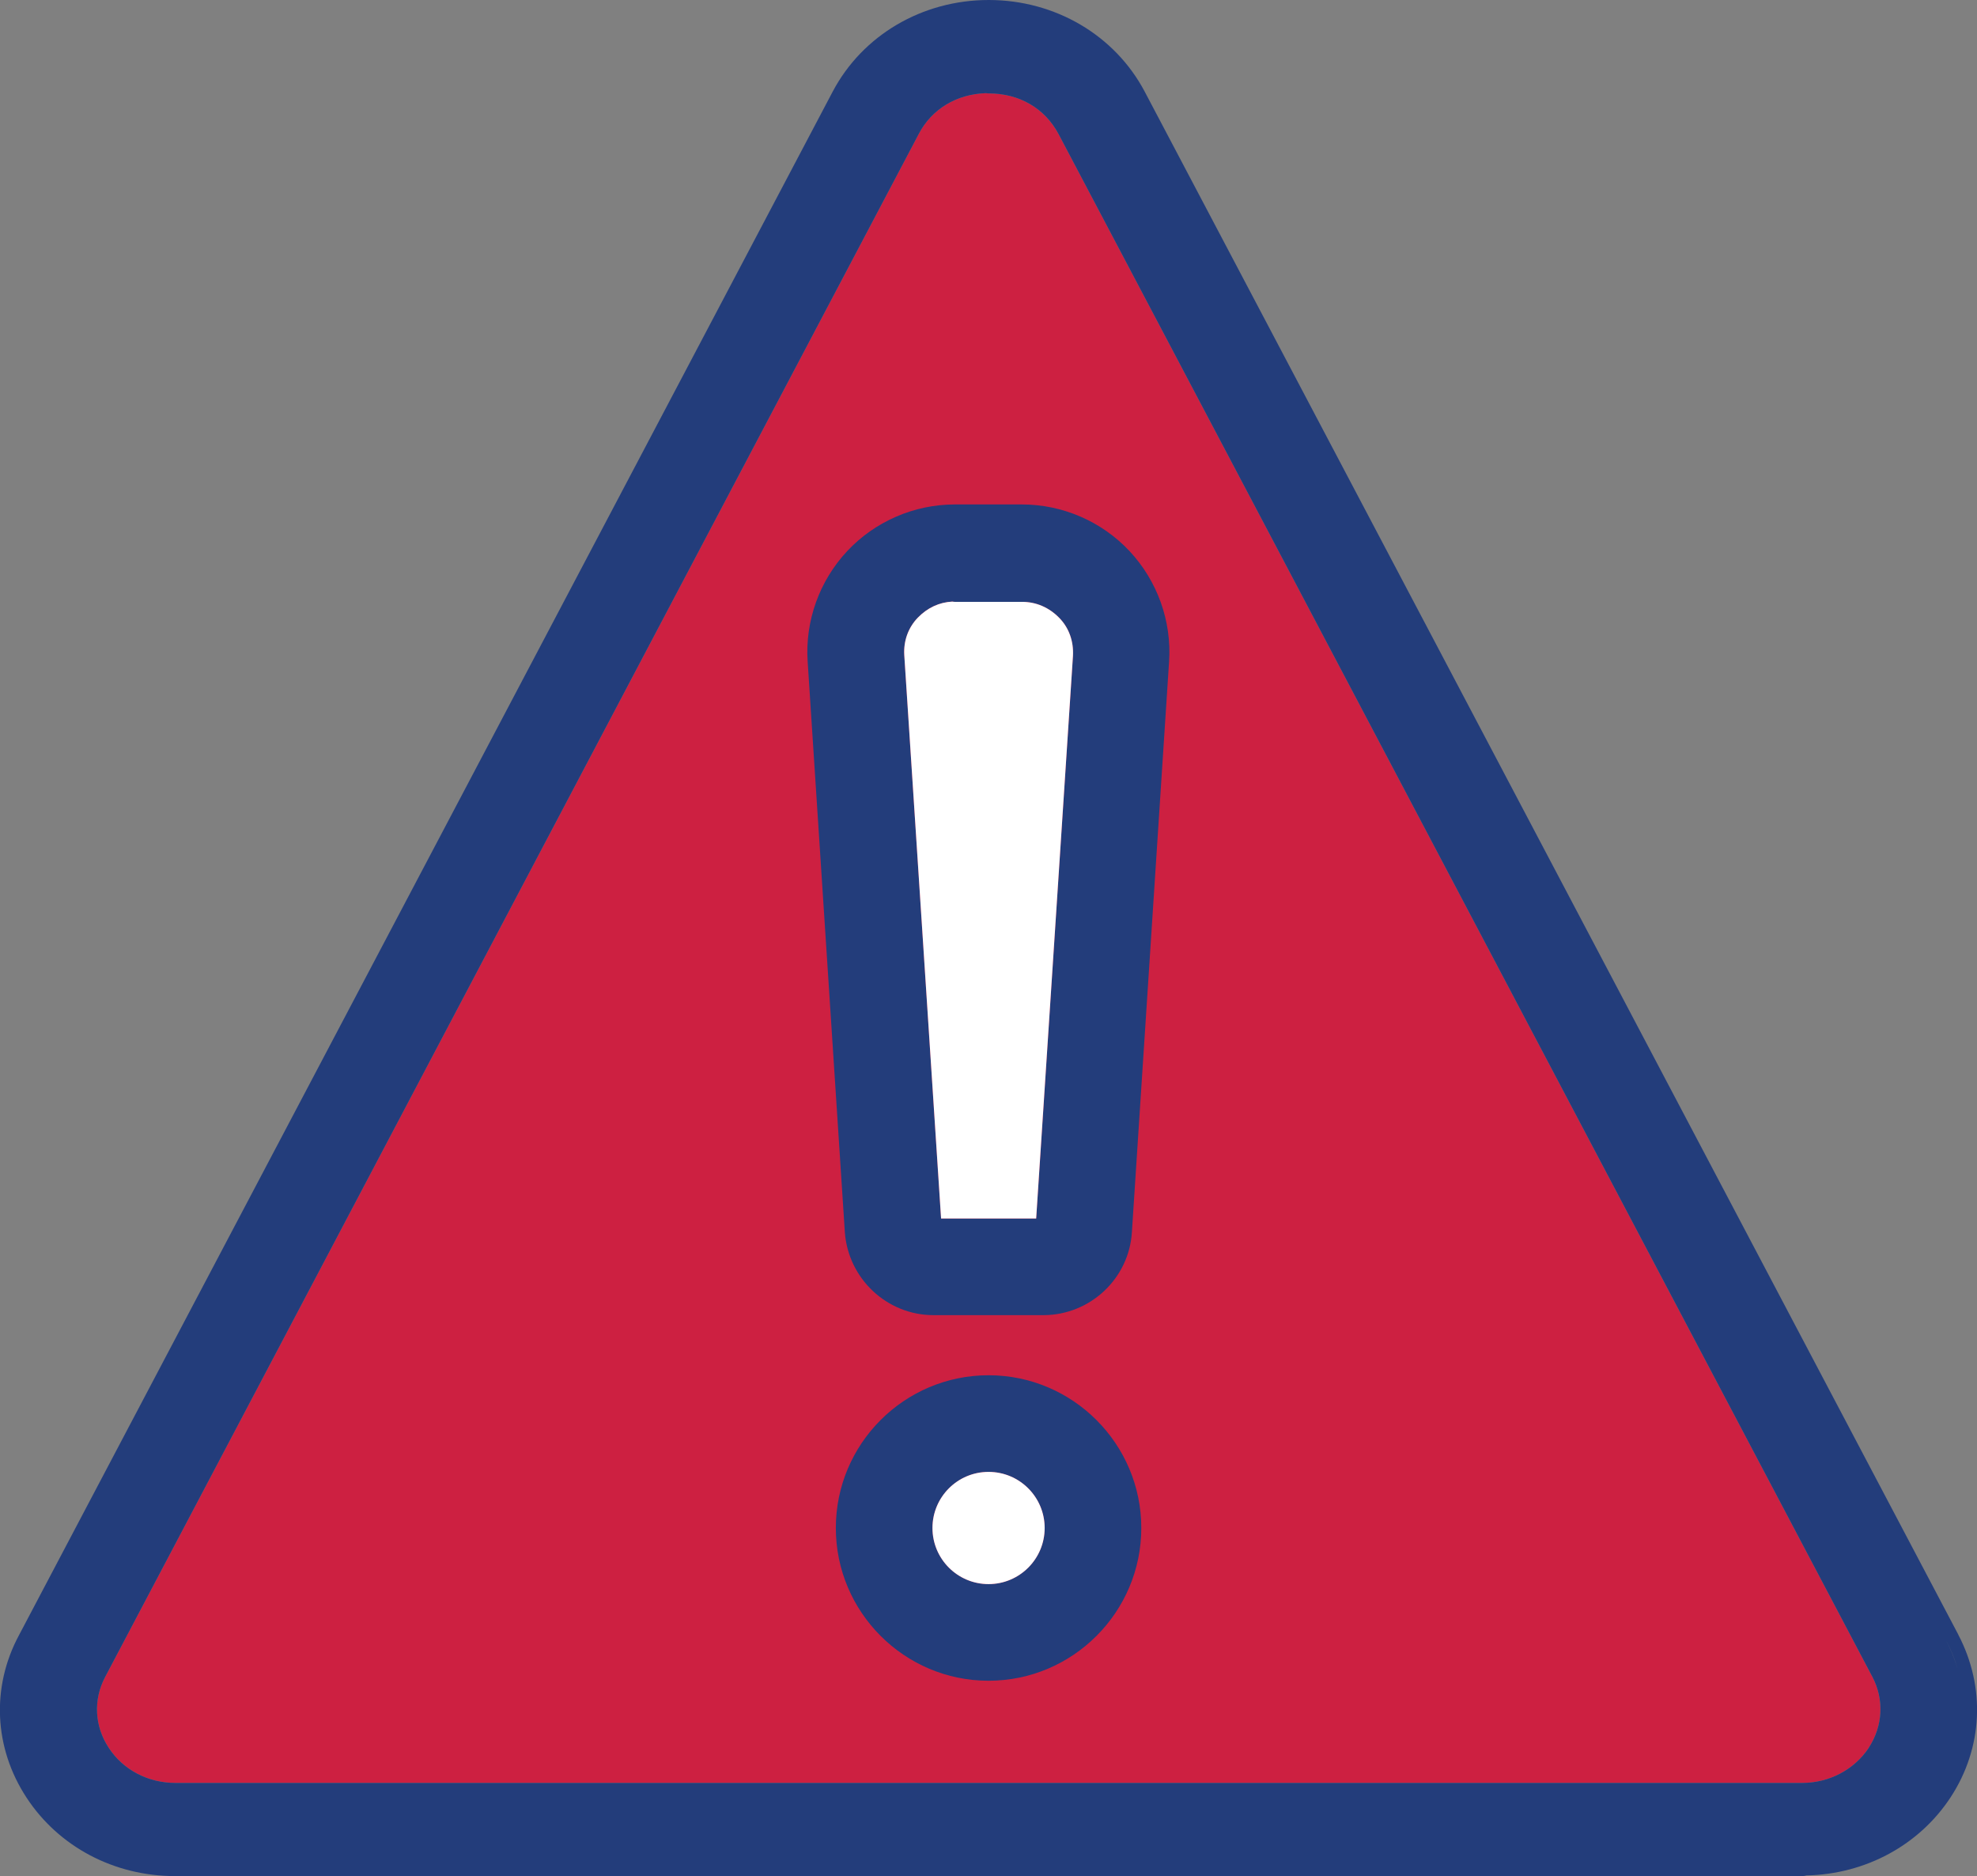 <svg xmlns="http://www.w3.org/2000/svg" id="Layer_2" data-name="Layer 2" viewBox="0 0 153.65 145.79"><rect x="0" y="0" width="153.65" height="145.79" fill="#808080" stroke="none"/><defs><style>      .cls-1 {        fill: #cd2041;      }      .cls-2 {        fill: #fff;      }      .cls-3 {        fill: #233d7b;      }    </style></defs><g id="Layer_1-2" data-name="Layer 1"><g><path class="cls-1" d="M145.24,135.82c-1.13,1.7-3.07,2.73-5.18,2.73H13.63c-2.13,0-4.07-1.02-5.18-2.73-1.11-1.68-1.21-3.73-.28-5.5L71.41,10.4c1-1.92,2.94-3.09,5.22-3.16.07.01.14.02.21.02,2.38,0,4.36,1.15,5.43,3.16l63.25,119.89c.92,1.75.82,3.81-.28,5.5Z"></path><g><path class="cls-3" d="M152.2,127.03L88.97,7.13c-2.32-4.4-6.97-7.13-12.13-7.13s-9.81,2.73-12.13,7.13L1.47,127.08c-2.16,4.03-1.94,8.75.59,12.61,2.5,3.82,6.81,6.1,11.54,6.1h126.46c.12,0,.23-.02.34-.05,4.6-.1,8.77-2.36,11.21-6.09,2.5-3.83,2.72-8.54.59-12.61ZM145.24,135.82c-1.13,1.7-3.07,2.73-5.18,2.73H13.63c-2.13,0-4.07-1.02-5.18-2.73-1.11-1.68-1.21-3.73-.28-5.5L71.41,10.4c1-1.92,2.94-3.09,5.22-3.16.07.01.14.02.21.02,2.38,0,4.36,1.15,5.43,3.16l63.25,119.89c.92,1.75.82,3.81-.28,5.5ZM151.27,127.52L88.04,7.62l63.23,119.9c.37.7.66,1.42.87,2.15-.22-.73-.51-1.45-.87-2.15ZM152.56,131.88c-.04-.5-.12-.99-.23-1.48.11.49.19.99.23,1.48Z"></path><path class="cls-3" d="M79.43,39.2h-5.22c-3.16,0-6.21,1.32-8.37,3.63-2.16,2.31-3.28,5.43-3.07,8.58l2.89,44.34c.26,3.62,3.28,6.45,6.89,6.45h8.55s.01,0,.02,0c3.62-.02,6.63-2.85,6.85-6.45l2.89-44.34c.21-3.14-.91-6.27-3.07-8.58-2.16-2.31-5.21-3.63-8.37-3.63ZM72.56,95.75c-.11,0-.22-.05-.3-.12.08.07.19.12.3.12h0ZM83.39,50.96l-2.86,43.73h-7.39l-2.86-43.77c-.07-1.12.31-2.16,1.06-2.93.74-.76,1.66-1.19,2.67-1.24.07.01.13.02.2.02h5.22c1.1,0,2.1.43,2.9,1.25.75.77,1.12,1.81,1.06,2.94Z"></path><path class="cls-3" d="M76.83,106.87c-6.55,0-11.87,5.33-11.87,11.87s5.33,11.87,11.87,11.87,11.87-5.33,11.87-11.87-5.33-11.87-11.87-11.87ZM76.83,123.1c-2.4,0-4.36-1.96-4.36-4.36s1.96-4.36,4.36-4.36,4.36,1.96,4.36,4.36-1.96,4.36-4.36,4.36Z"></path></g><path class="cls-2" d="M83.39,50.96l-2.86,43.73h-7.39l-2.86-43.77c-.07-1.12.31-2.16,1.06-2.93.74-.76,1.66-1.19,2.67-1.24.07.01.13.02.2.02h5.22c1.1,0,2.1.43,2.9,1.25.75.77,1.12,1.81,1.06,2.94Z"></path><circle class="cls-2" cx="76.83" cy="118.74" r="4.36"></circle></g></g></svg>